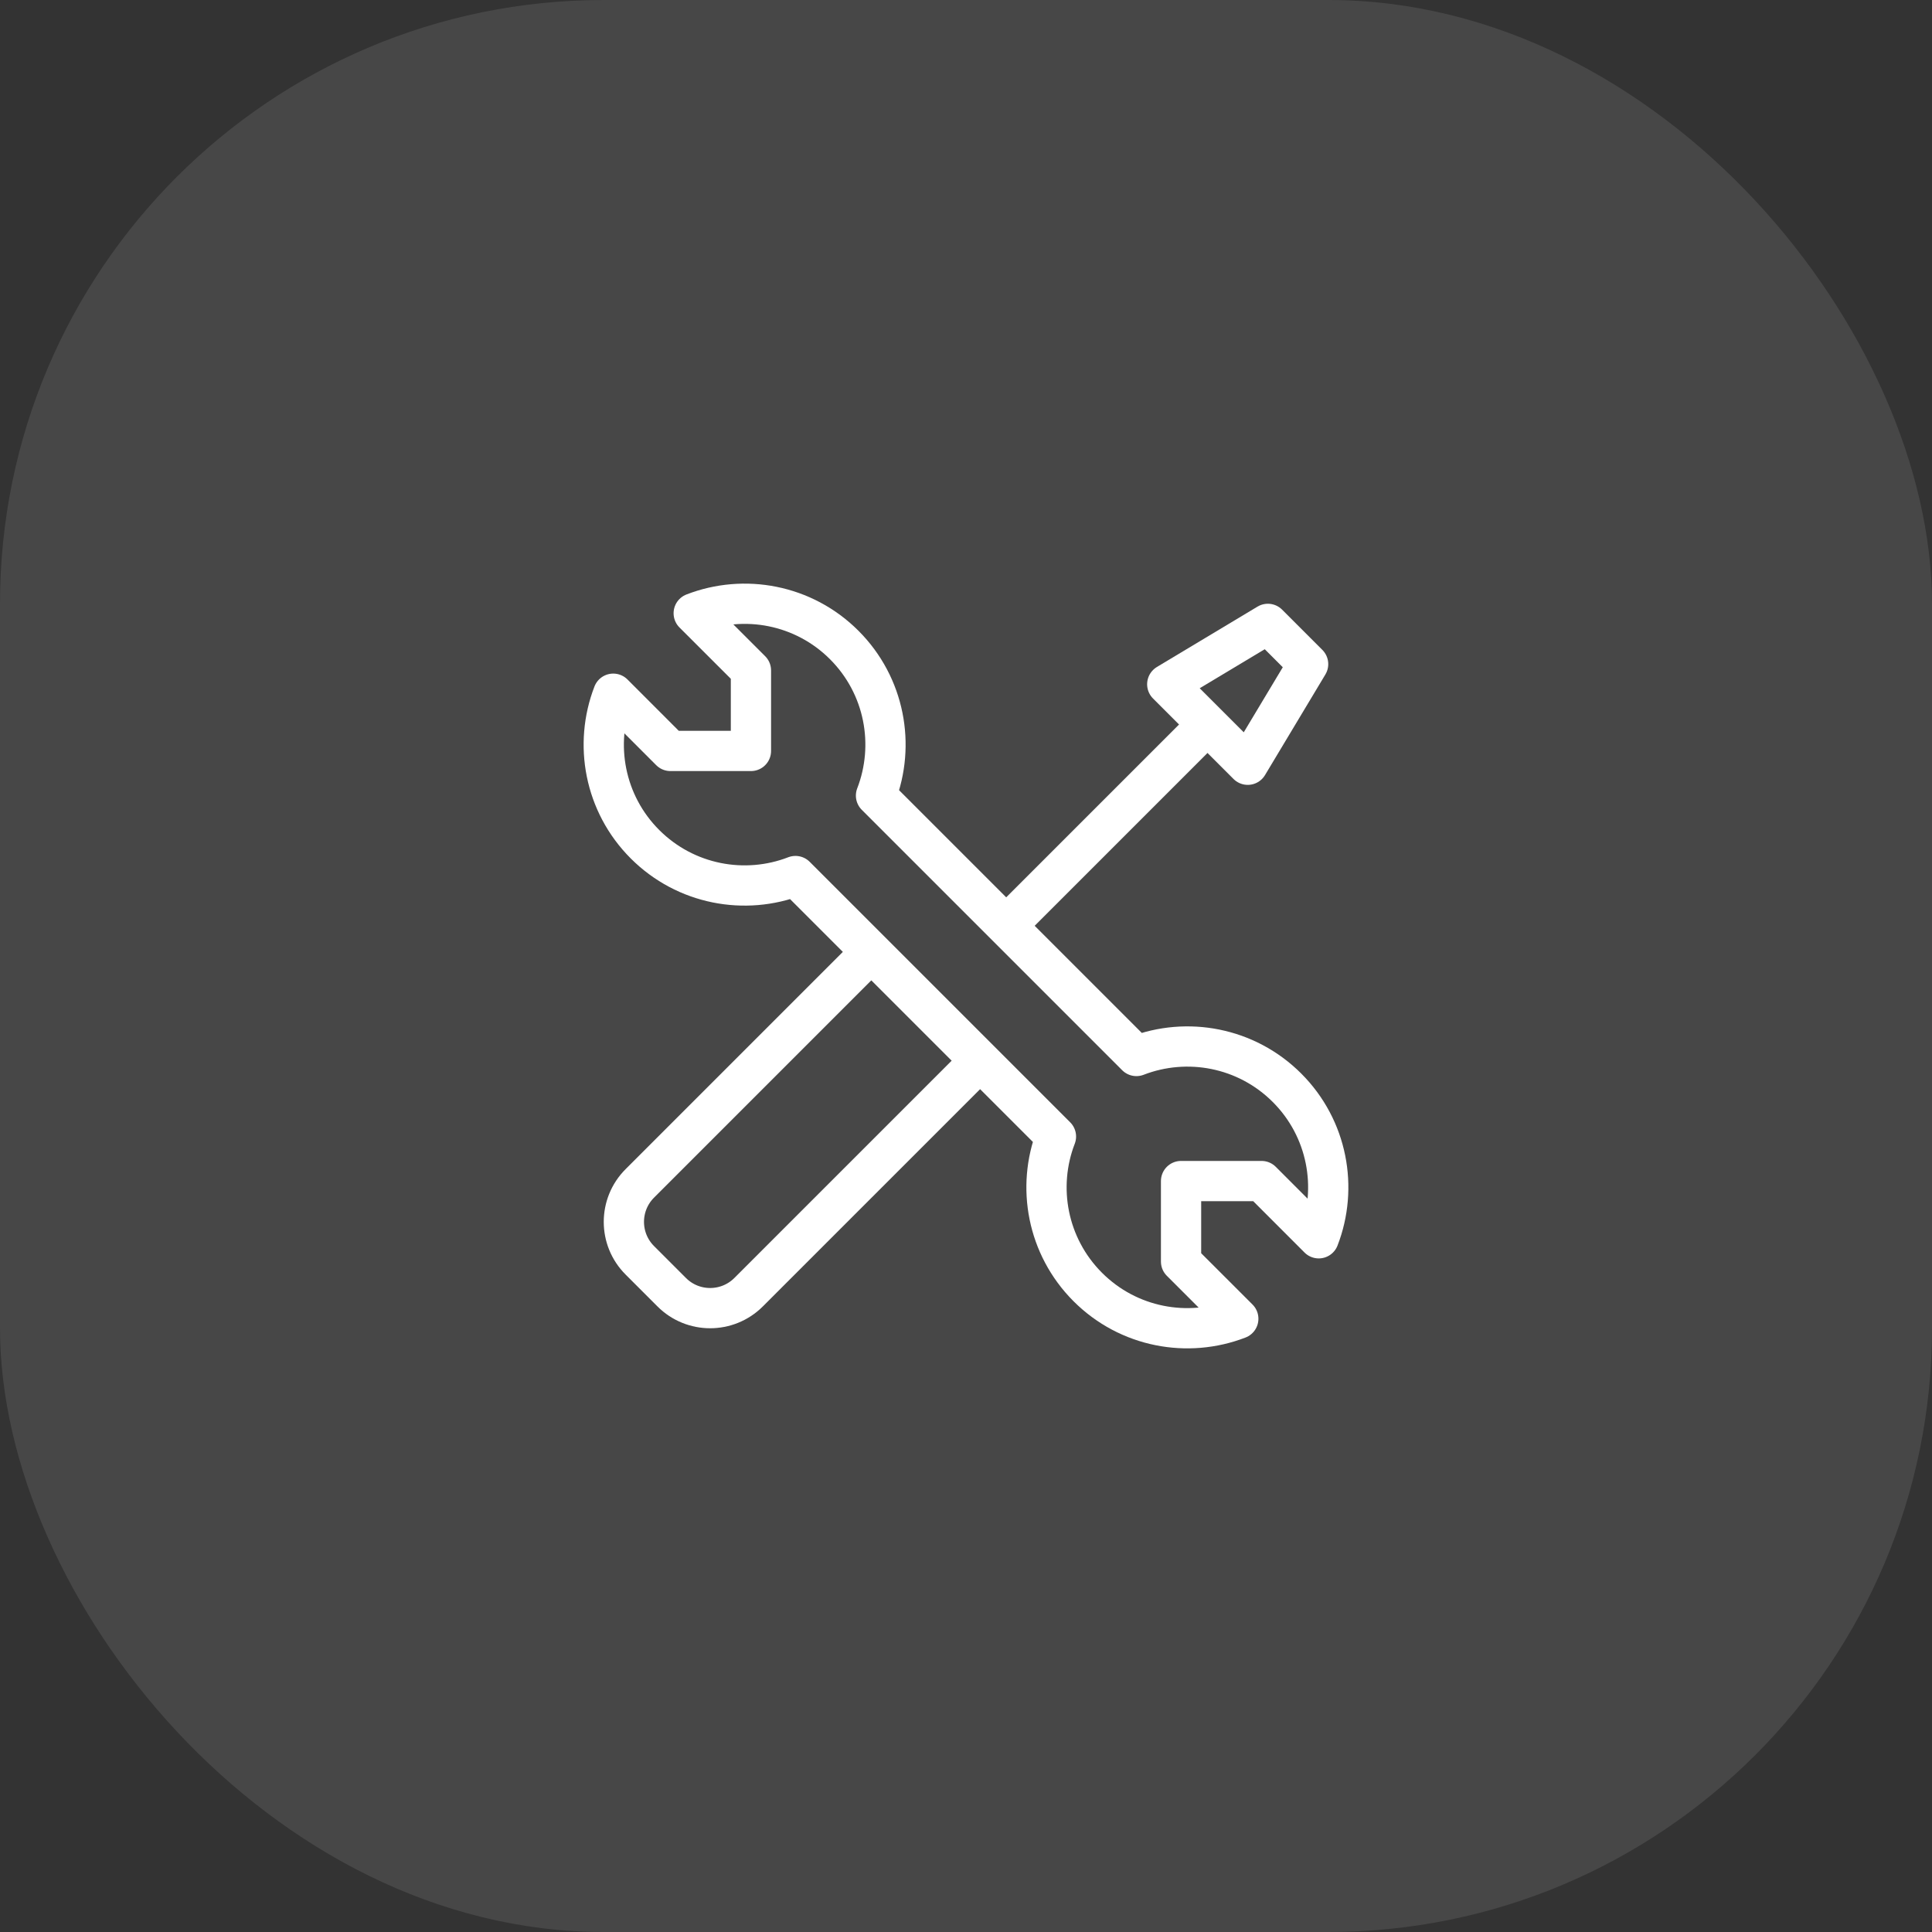 <?xml version="1.0" encoding="UTF-8"?> <svg xmlns="http://www.w3.org/2000/svg" width="48" height="48" viewBox="0 0 48 48" fill="none"><rect x="0" y="0" width="48" height="48" fill="#333333" stroke="none"/><g data-figma-bg-blur-radius="15"><rect width="48" height="48" rx="15" fill="white" fill-opacity="0.1"></rect><path d="M25 23L30 18" stroke="white"></path><path d="M31 19L29 17L31.5 15.5L32.5 16.5L31 19Z" stroke="white" stroke-linejoin="round"></path><path d="M16.025 20.975C15.014 19.964 14.751 18.488 15.236 17.235L16.657 18.657H18.657V16.657L17.235 15.236C18.488 14.751 19.964 15.014 20.975 16.025C21.986 17.037 22.249 18.513 21.764 19.766L28.234 26.236C29.487 25.751 30.963 26.014 31.975 27.025C32.986 28.036 33.249 29.512 32.764 30.765L31.343 29.343H29.343V31.343L30.765 32.764C29.512 33.249 28.036 32.986 27.025 31.975C26.015 30.964 25.751 29.489 26.235 28.237L19.763 21.765C18.511 22.249 17.036 21.985 16.025 20.975Z" stroke="white" stroke-linejoin="round"></path><path d="M24.203 26.5L18.599 32.104C18.071 32.632 17.215 32.632 16.688 32.104L15.896 31.312C15.368 30.785 15.368 29.929 15.896 29.401L21.5 23.797" stroke="white" stroke-linejoin="round"></path></g><defs><clipPath id="bgblur_0_10_57_clip_path" transform="translate(15 15)"><rect width="48" height="48" rx="15"></rect></clipPath></defs></svg> 